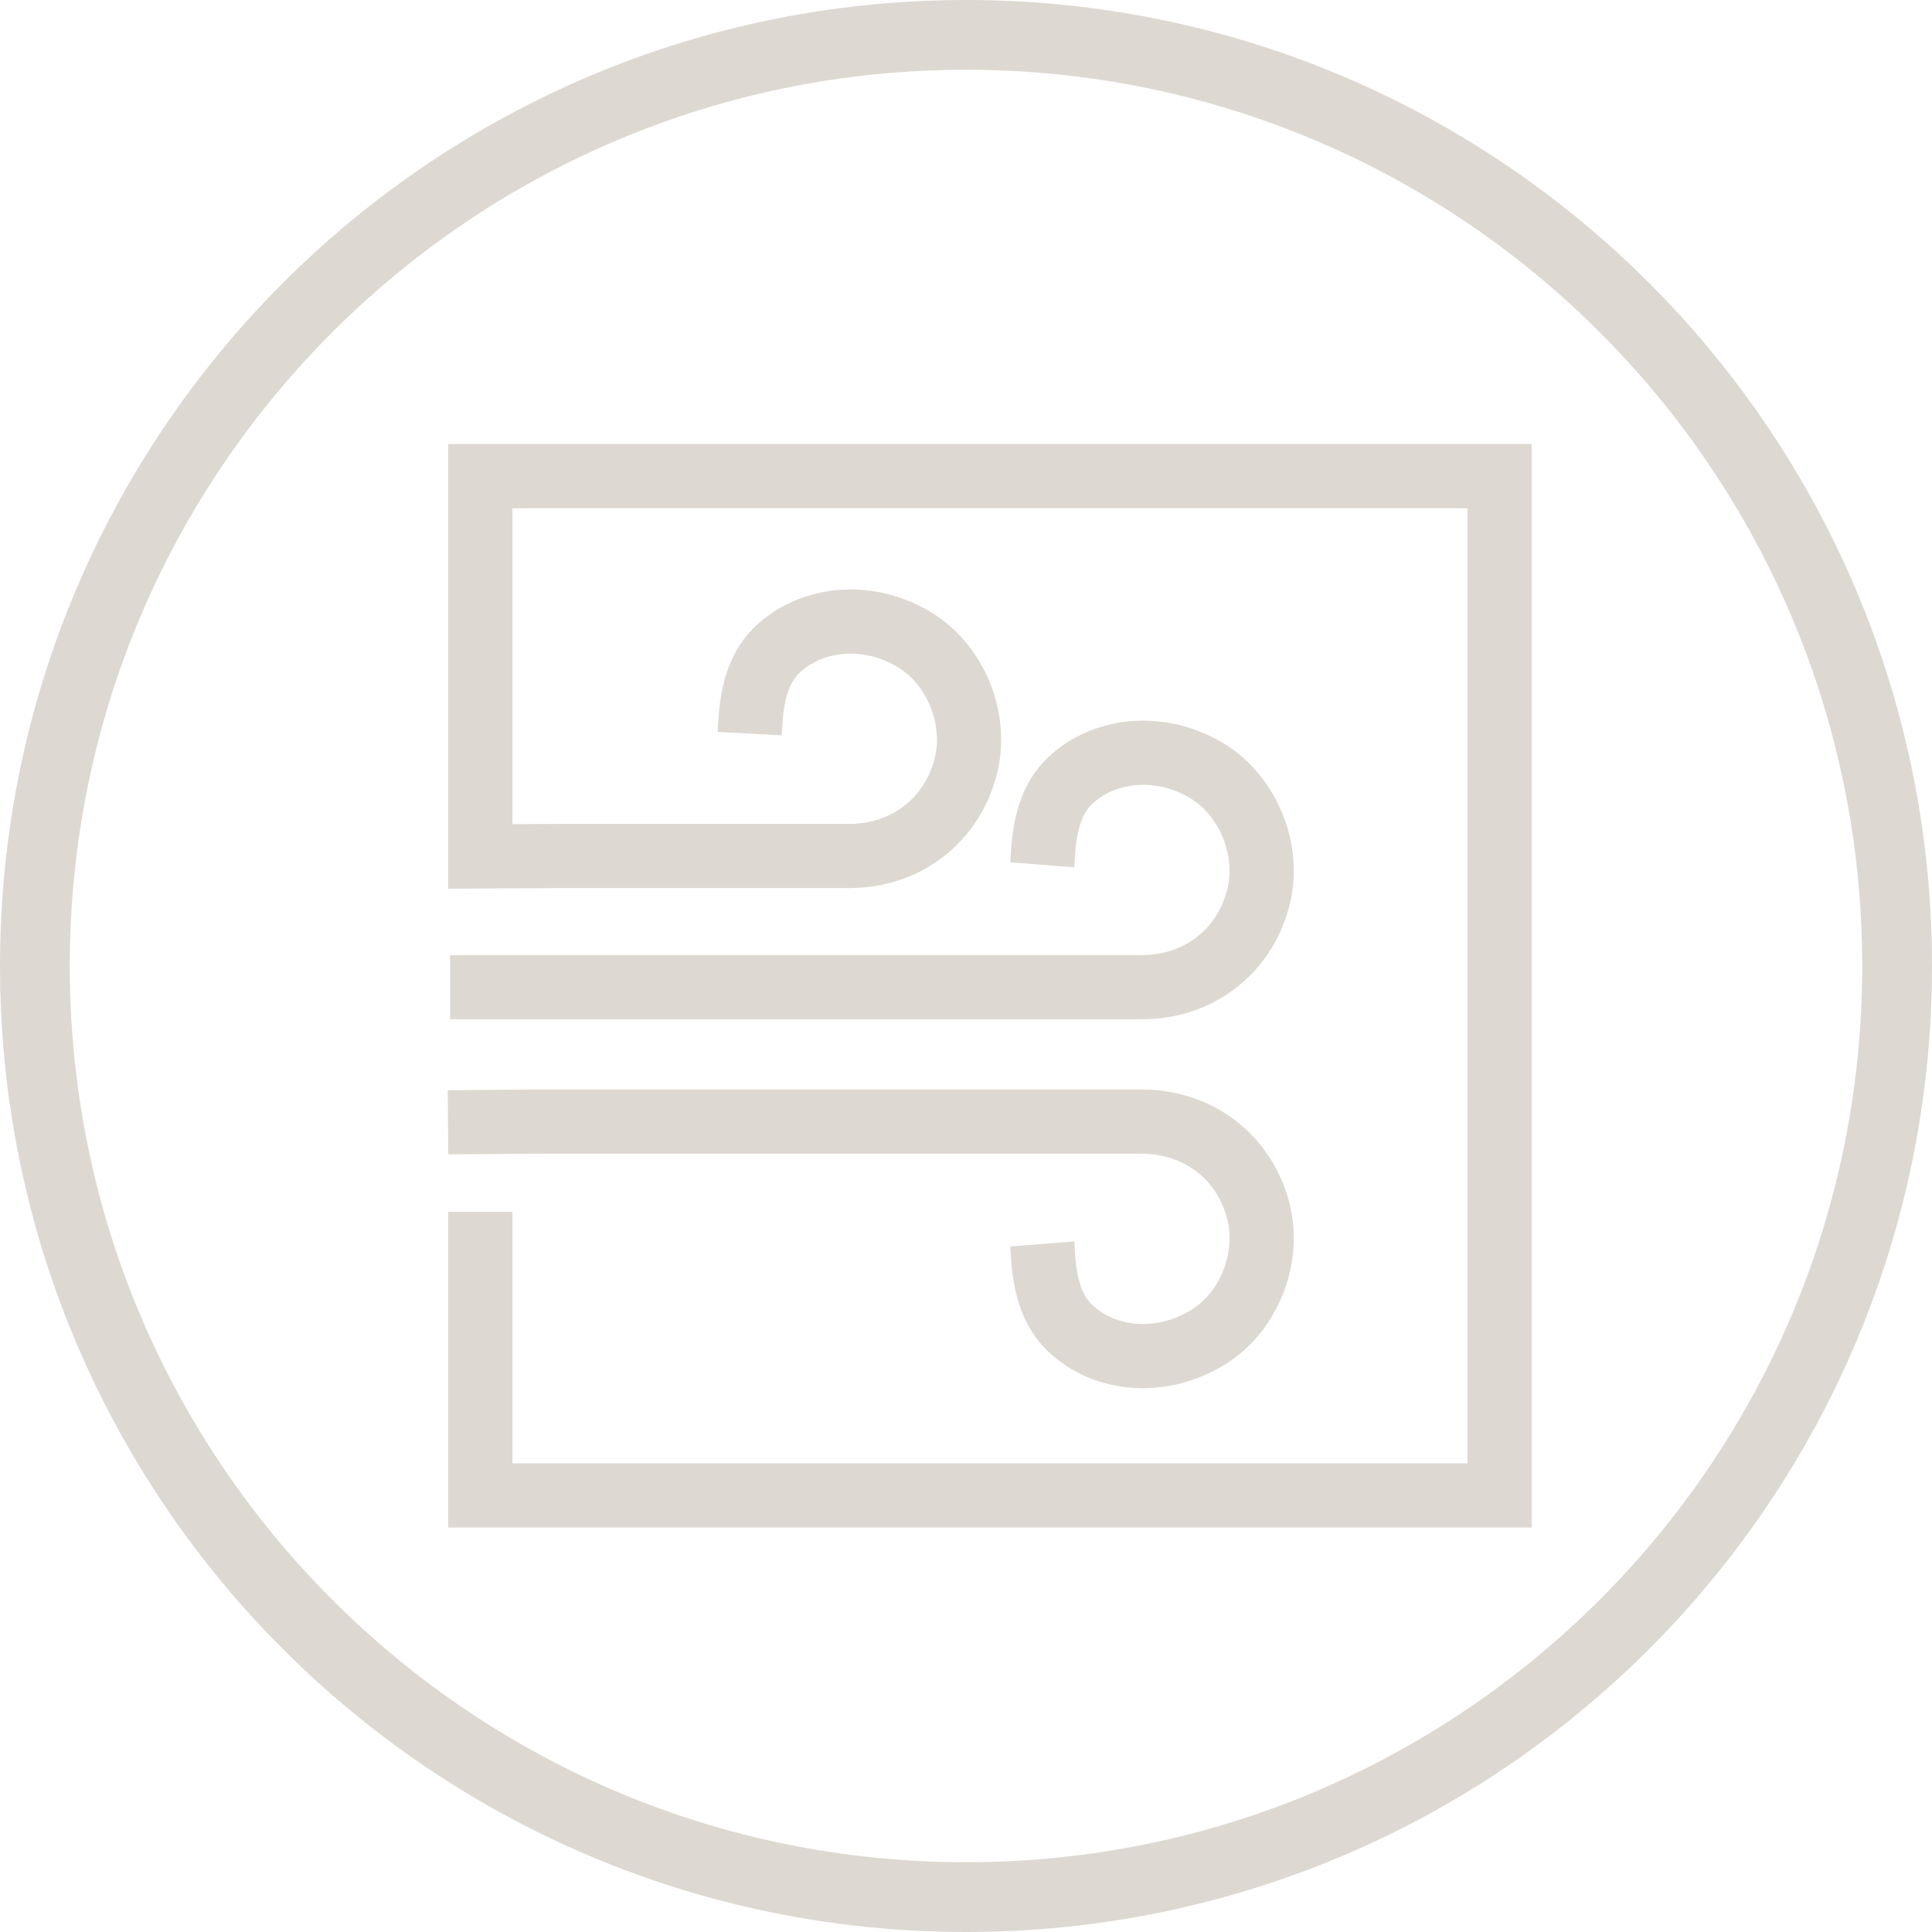 <?xml version="1.0" encoding="UTF-8"?><svg id="Layer_1" xmlns="http://www.w3.org/2000/svg" xmlns:xlink="http://www.w3.org/1999/xlink" viewBox="0 0 83.06 83.06"><defs><style>.cls-1{clip-path:url(#clippath);}.cls-2{stroke-width:0px;}.cls-2,.cls-3,.cls-4{fill:none;}.cls-3{stroke-width:2.76px;}.cls-3,.cls-4{stroke:#ddd9d2;}.cls-4{stroke-width:3px;}</style><clipPath id="clippath"><rect class="cls-2" width="83.06" height="83.06"/></clipPath></defs><g class="cls-1"><path class="cls-4" d="M41.53,81.56c22.11,0,40.03-17.92,40.03-40.03S63.64,1.5,41.53,1.5,1.5,19.42,1.5,41.53s17.92,40.03,40.03,40.03Z"/><path class="cls-3" d="M44.81,53.48c.03.38.04.76.09,1.13.14,1,.44,1.92,1.24,2.61,1.55,1.34,3.9,1.44,5.8.27,1.73-1.07,2.65-3.34,2.18-5.33-.56-2.36-2.55-3.93-5.02-3.94-5.56,0-20.66,0-26.22,0l-3.62.03M19.35,42.44c5.56,0,24.2,0,29.75,0,2.47,0,4.46-1.58,5.02-3.94.47-1.99-.46-4.26-2.18-5.33-1.89-1.17-4.25-1.06-5.8.27-.8.69-1.1,1.61-1.24,2.61-.05.37-.06.75-.09,1.13"/><path class="cls-3" d="M20.65,52.1v12.19h43.82V20.47H20.65v16.35l3.39-.02c5.56,0,6.93,0,12.48,0,2.47,0,4.46-1.58,5.02-3.94.47-1.99-.46-4.26-2.18-5.33-1.89-1.17-4.24-1.06-5.8.27-.8.69-1.1,1.61-1.24,2.61-.05.37-.07.76-.09,1.13"/></g></svg>